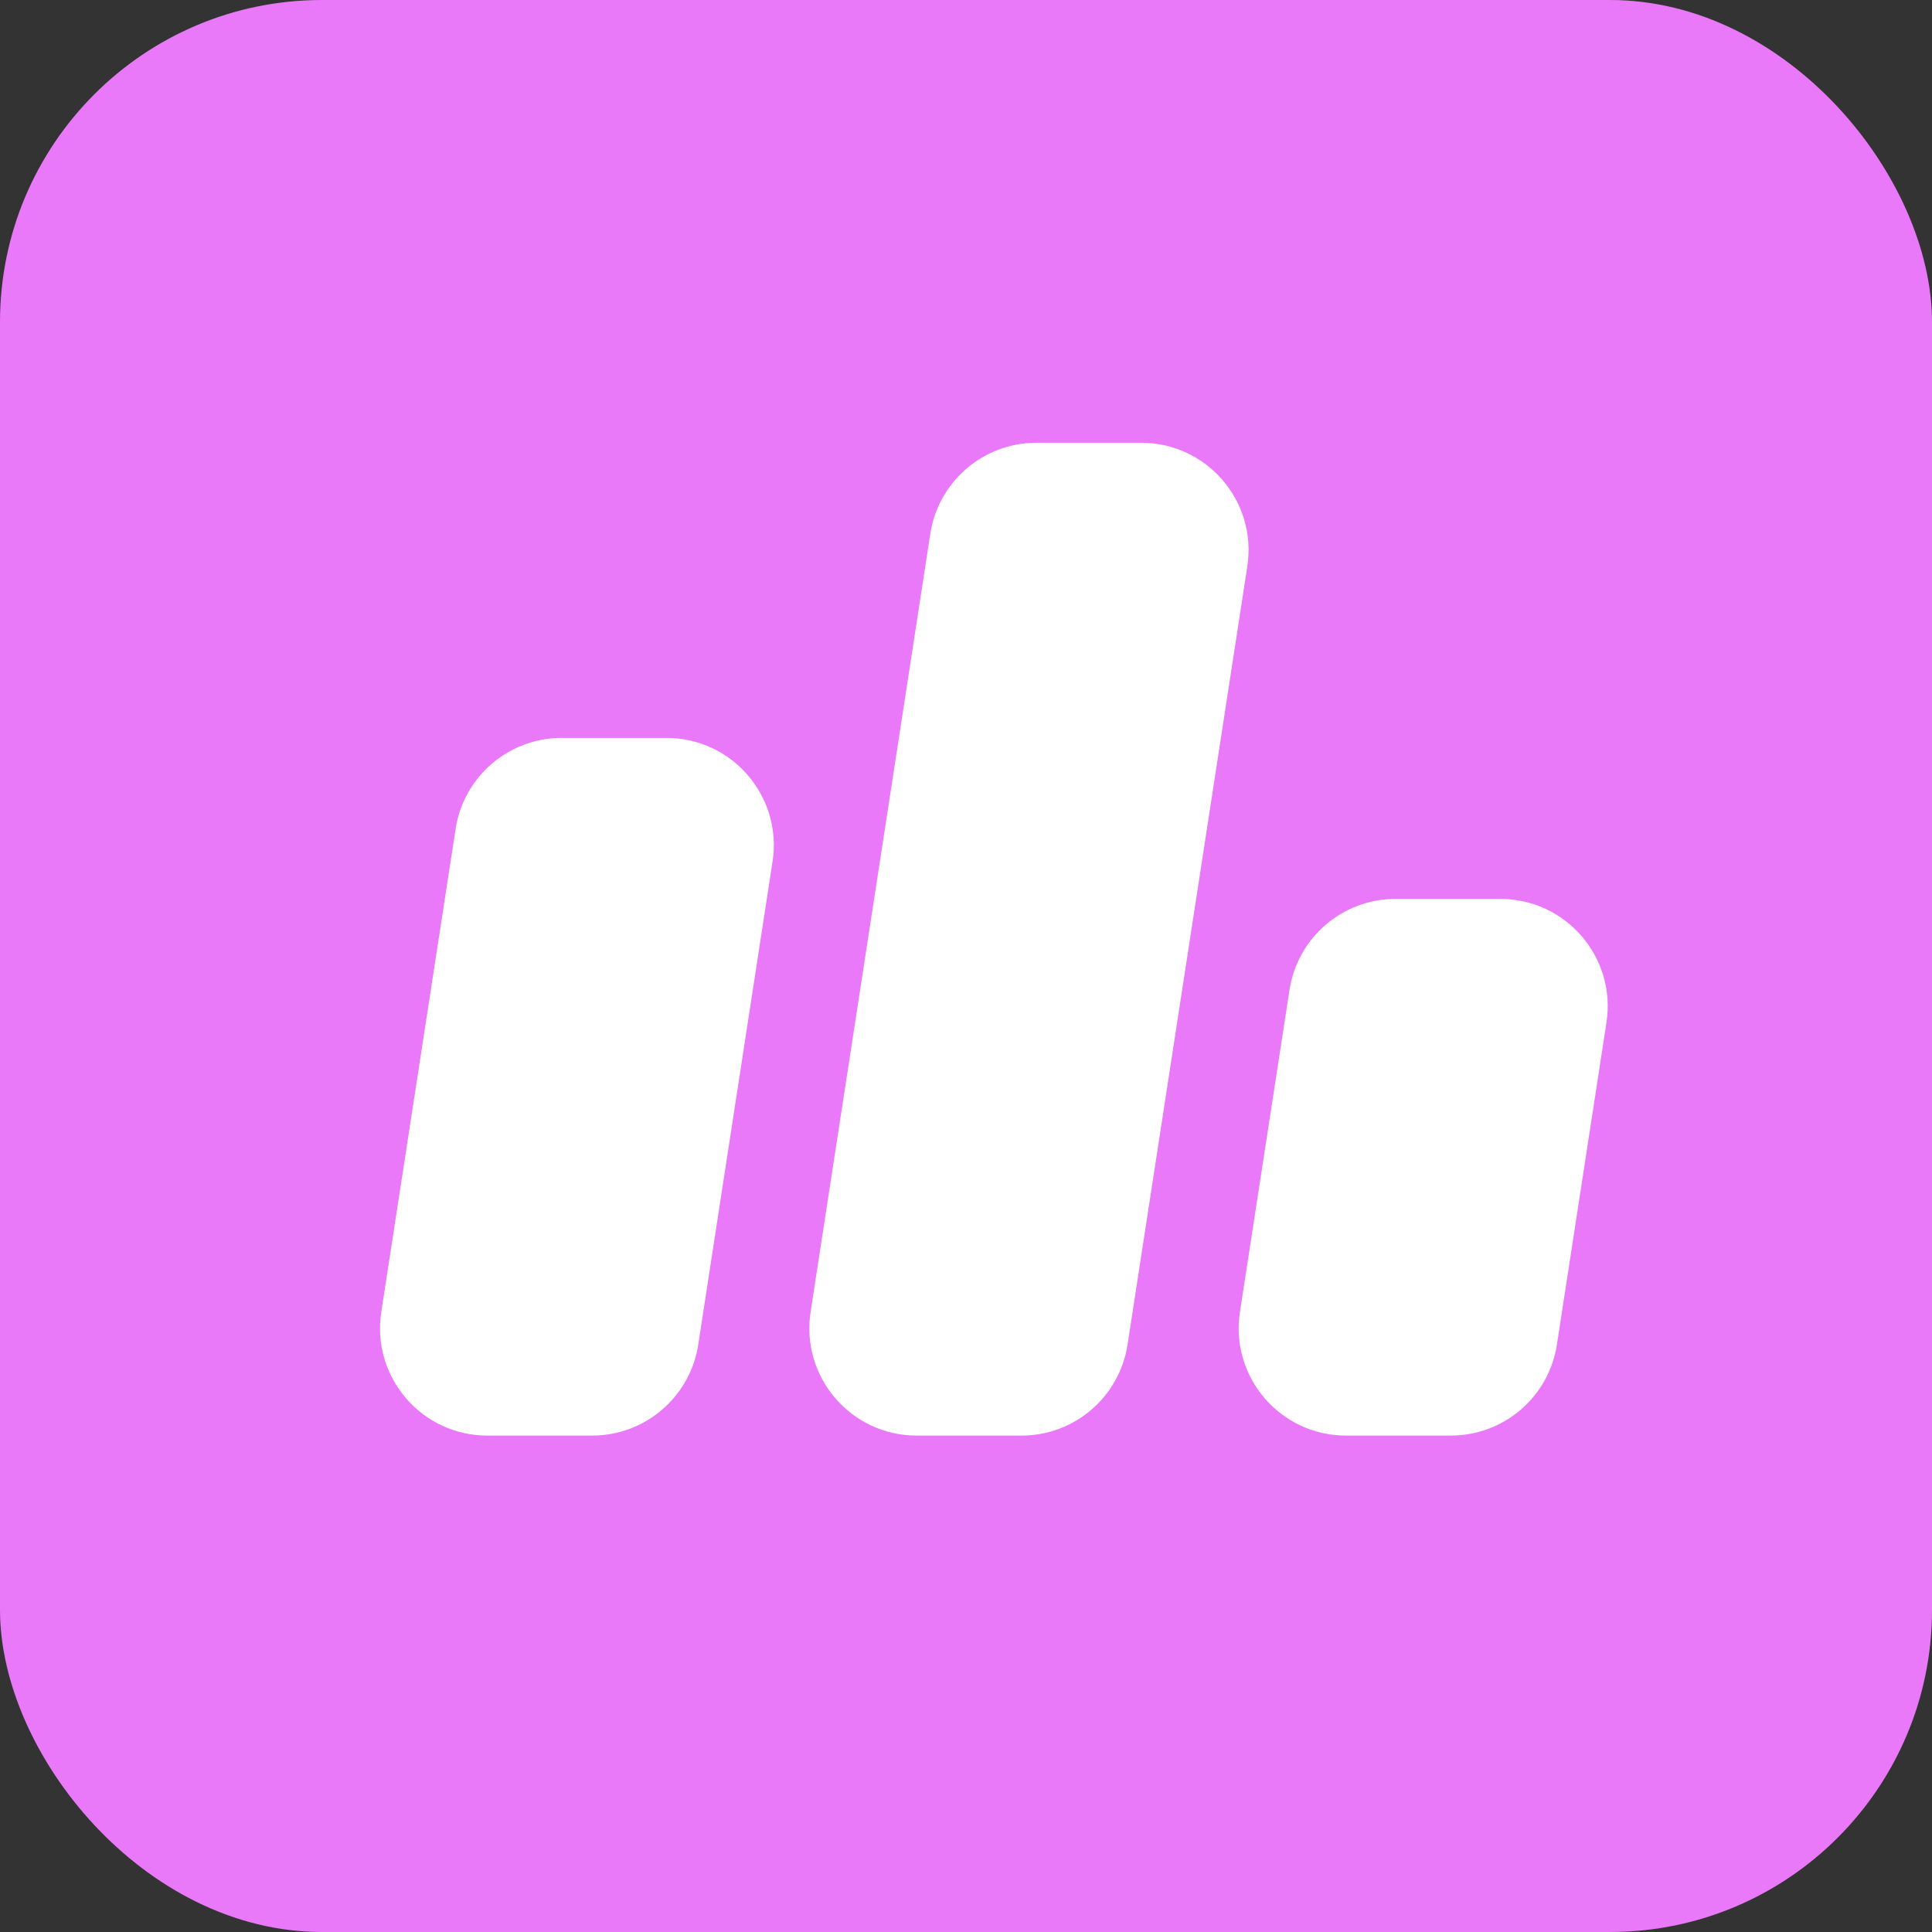 <svg width="48" height="48" viewBox="0 0 48 48" fill="none" xmlns="http://www.w3.org/2000/svg">
<rect x="0" y="0" width="48" height="48" fill="#333333" stroke="none"/>
<rect width="48" height="48" rx="8" fill="#E979F9"/>
<path d="M11.319 20.595C11.519 19.294 12.638 18.333 13.954 18.333H16.558C18.193 18.333 19.442 19.79 19.194 21.405L17.348 33.406C17.148 34.706 16.028 35.667 14.712 35.667H12.108C10.474 35.667 9.224 34.21 9.473 32.594L11.319 20.595Z" fill="white"/>
<path d="M23.113 13.261C23.314 11.96 24.433 11 25.749 11H28.353C29.988 11 31.237 12.457 30.989 14.072L28.014 33.406C27.814 34.706 26.695 35.667 25.379 35.667H22.775C21.14 35.667 19.891 34.21 20.139 32.594L23.113 13.261Z" fill="white"/>
<path d="M32.037 24.595C32.237 23.294 33.356 22.333 34.672 22.333H37.276C38.91 22.333 40.16 23.79 39.912 25.405L38.681 33.406C38.481 34.706 37.362 35.667 36.045 35.667H33.441C31.807 35.667 30.557 34.21 30.806 32.594L32.037 24.595Z" fill="white"/>
</svg>
